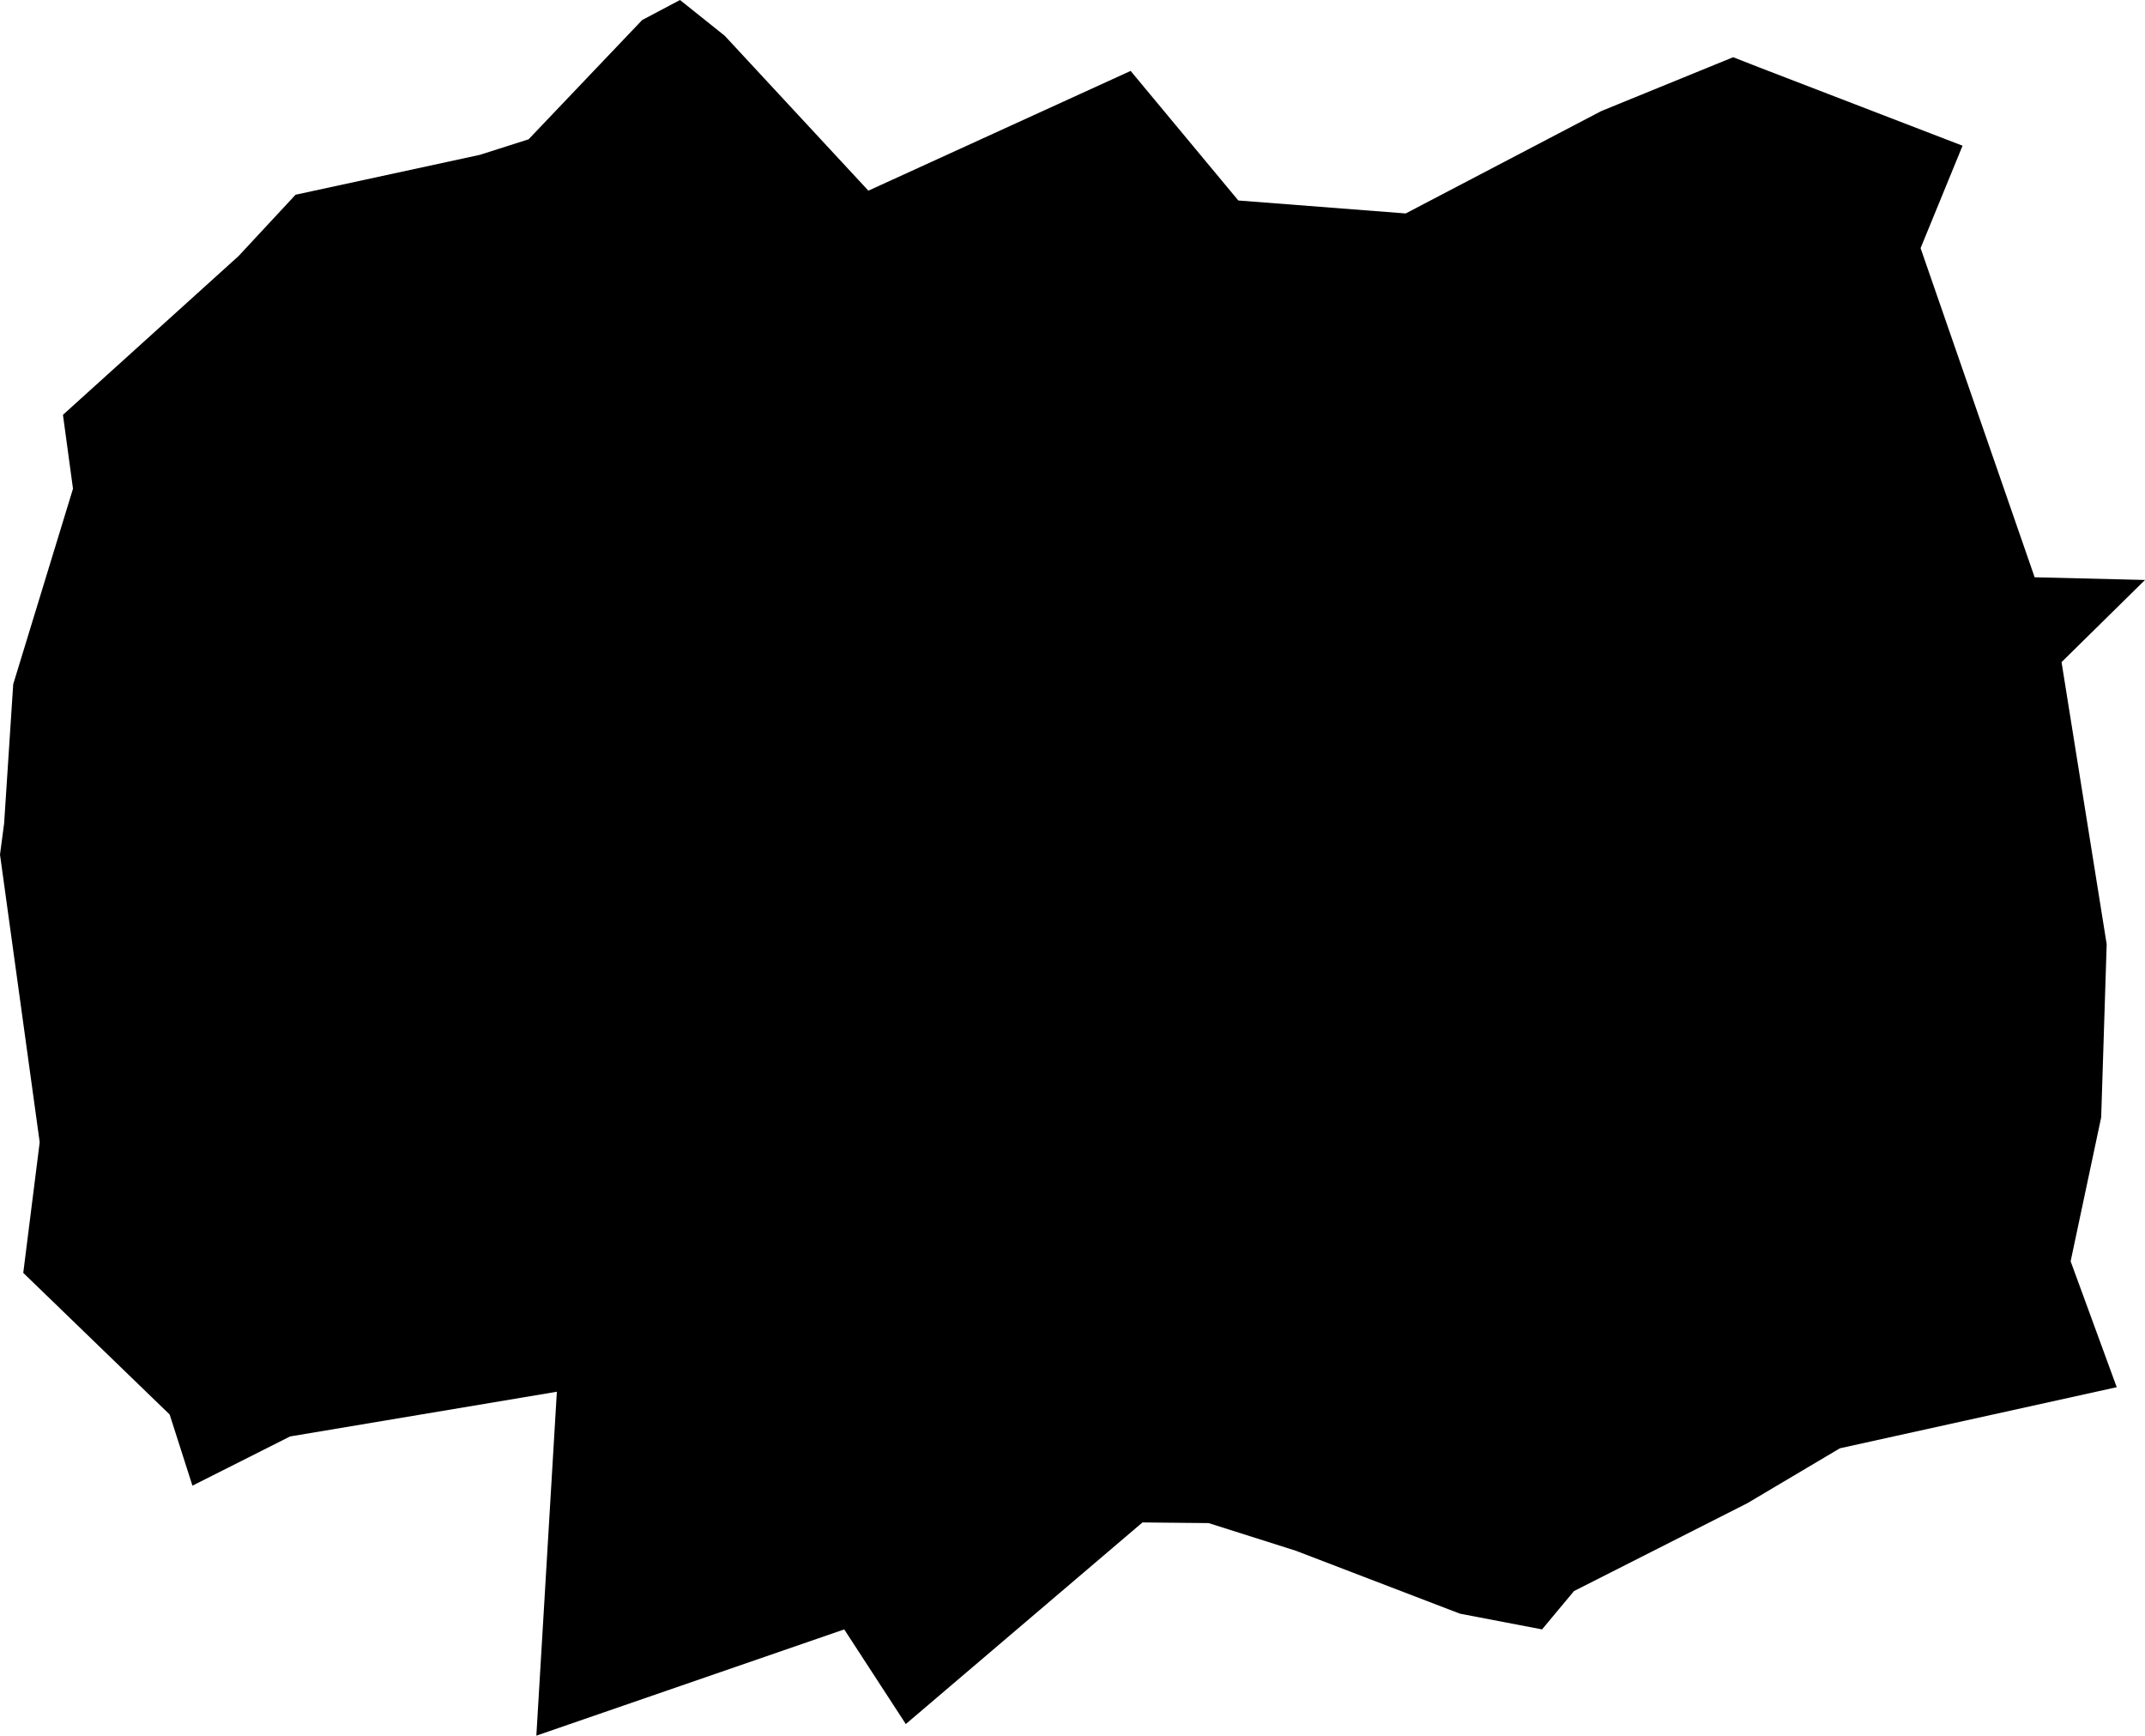 <svg width="1024" height="828.452" class="wof-campus" edtf:cessation="" edtf:inception="" id="wof-%!s(int64=102529403)" mz:is_ceased="-1" mz:is_current="1" mz:is_deprecated="-1" mz:is_superseded="0" mz:is_superseding="0" mz:latitude="39.880952" mz:longitude="-75.247885" mz:max_latitude="39.895103" mz:max_longitude="-75.229782" mz:min_latitude="39.866074" mz:min_longitude="-75.265663" mz:uri="https://data.whosonfirst.org/102/529/403/102529403.geojson" viewBox="0 0 1024.00 828.45" wof:belongsto="85817131,102191575,1108721803,404483701,85633793,101718083,102081353,85688481" wof:country="US" wof:id="102529403" wof:lastmodified="1652218158" wof:name="Philadelphia International Airport" wof:parent_id="85817131" wof:path="102/529/403/102529403.geojson" wof:placetype="campus" wof:repo="sfomuseum-data-whosonfirst" wof:superseded_by="" wof:supersedes="" xmlns="http://www.w3.org/2000/svg" xmlns:edtf="x-urn:namespaces#edtf" xmlns:mz="x-urn:namespaces#mz" xmlns:wof="x-urn:namespaces#wof"><path d="M30.051 198.002,113.87 122.232,141.096 92.951,229.052 73.915,252.34 66.495,306.564 9.56,324.629 0,345.976 17.066,414.554 91.01,539.754 33.847,591.152 95.691,671.061 101.883,764.468 52.997,827.396 27.312,839.354 31.992,936.9 69.549,916.865 118.436,971.317 275.542,1024 276.826,984.16 316.038,1005.707 450.684,1003.081 533.333,988.498 602.026,1010.501 662.128,878.338 691.295,834.131 717.522,751.398 759.446,736.158 777.739,696.974 770.233,618.578 740.182,576.997 726.997,545.405 726.683,432.42 822.916,403.025 777.739,256.05 828.452,265.839 664.297,138.47 685.644,91.866 709.132,80.993 675.17,11.102 607.562,18.95 545.205,0 407.905,1.969 393.008,6.307 326.598,34.846 233.276,30.051 198.002 Z"/></svg>